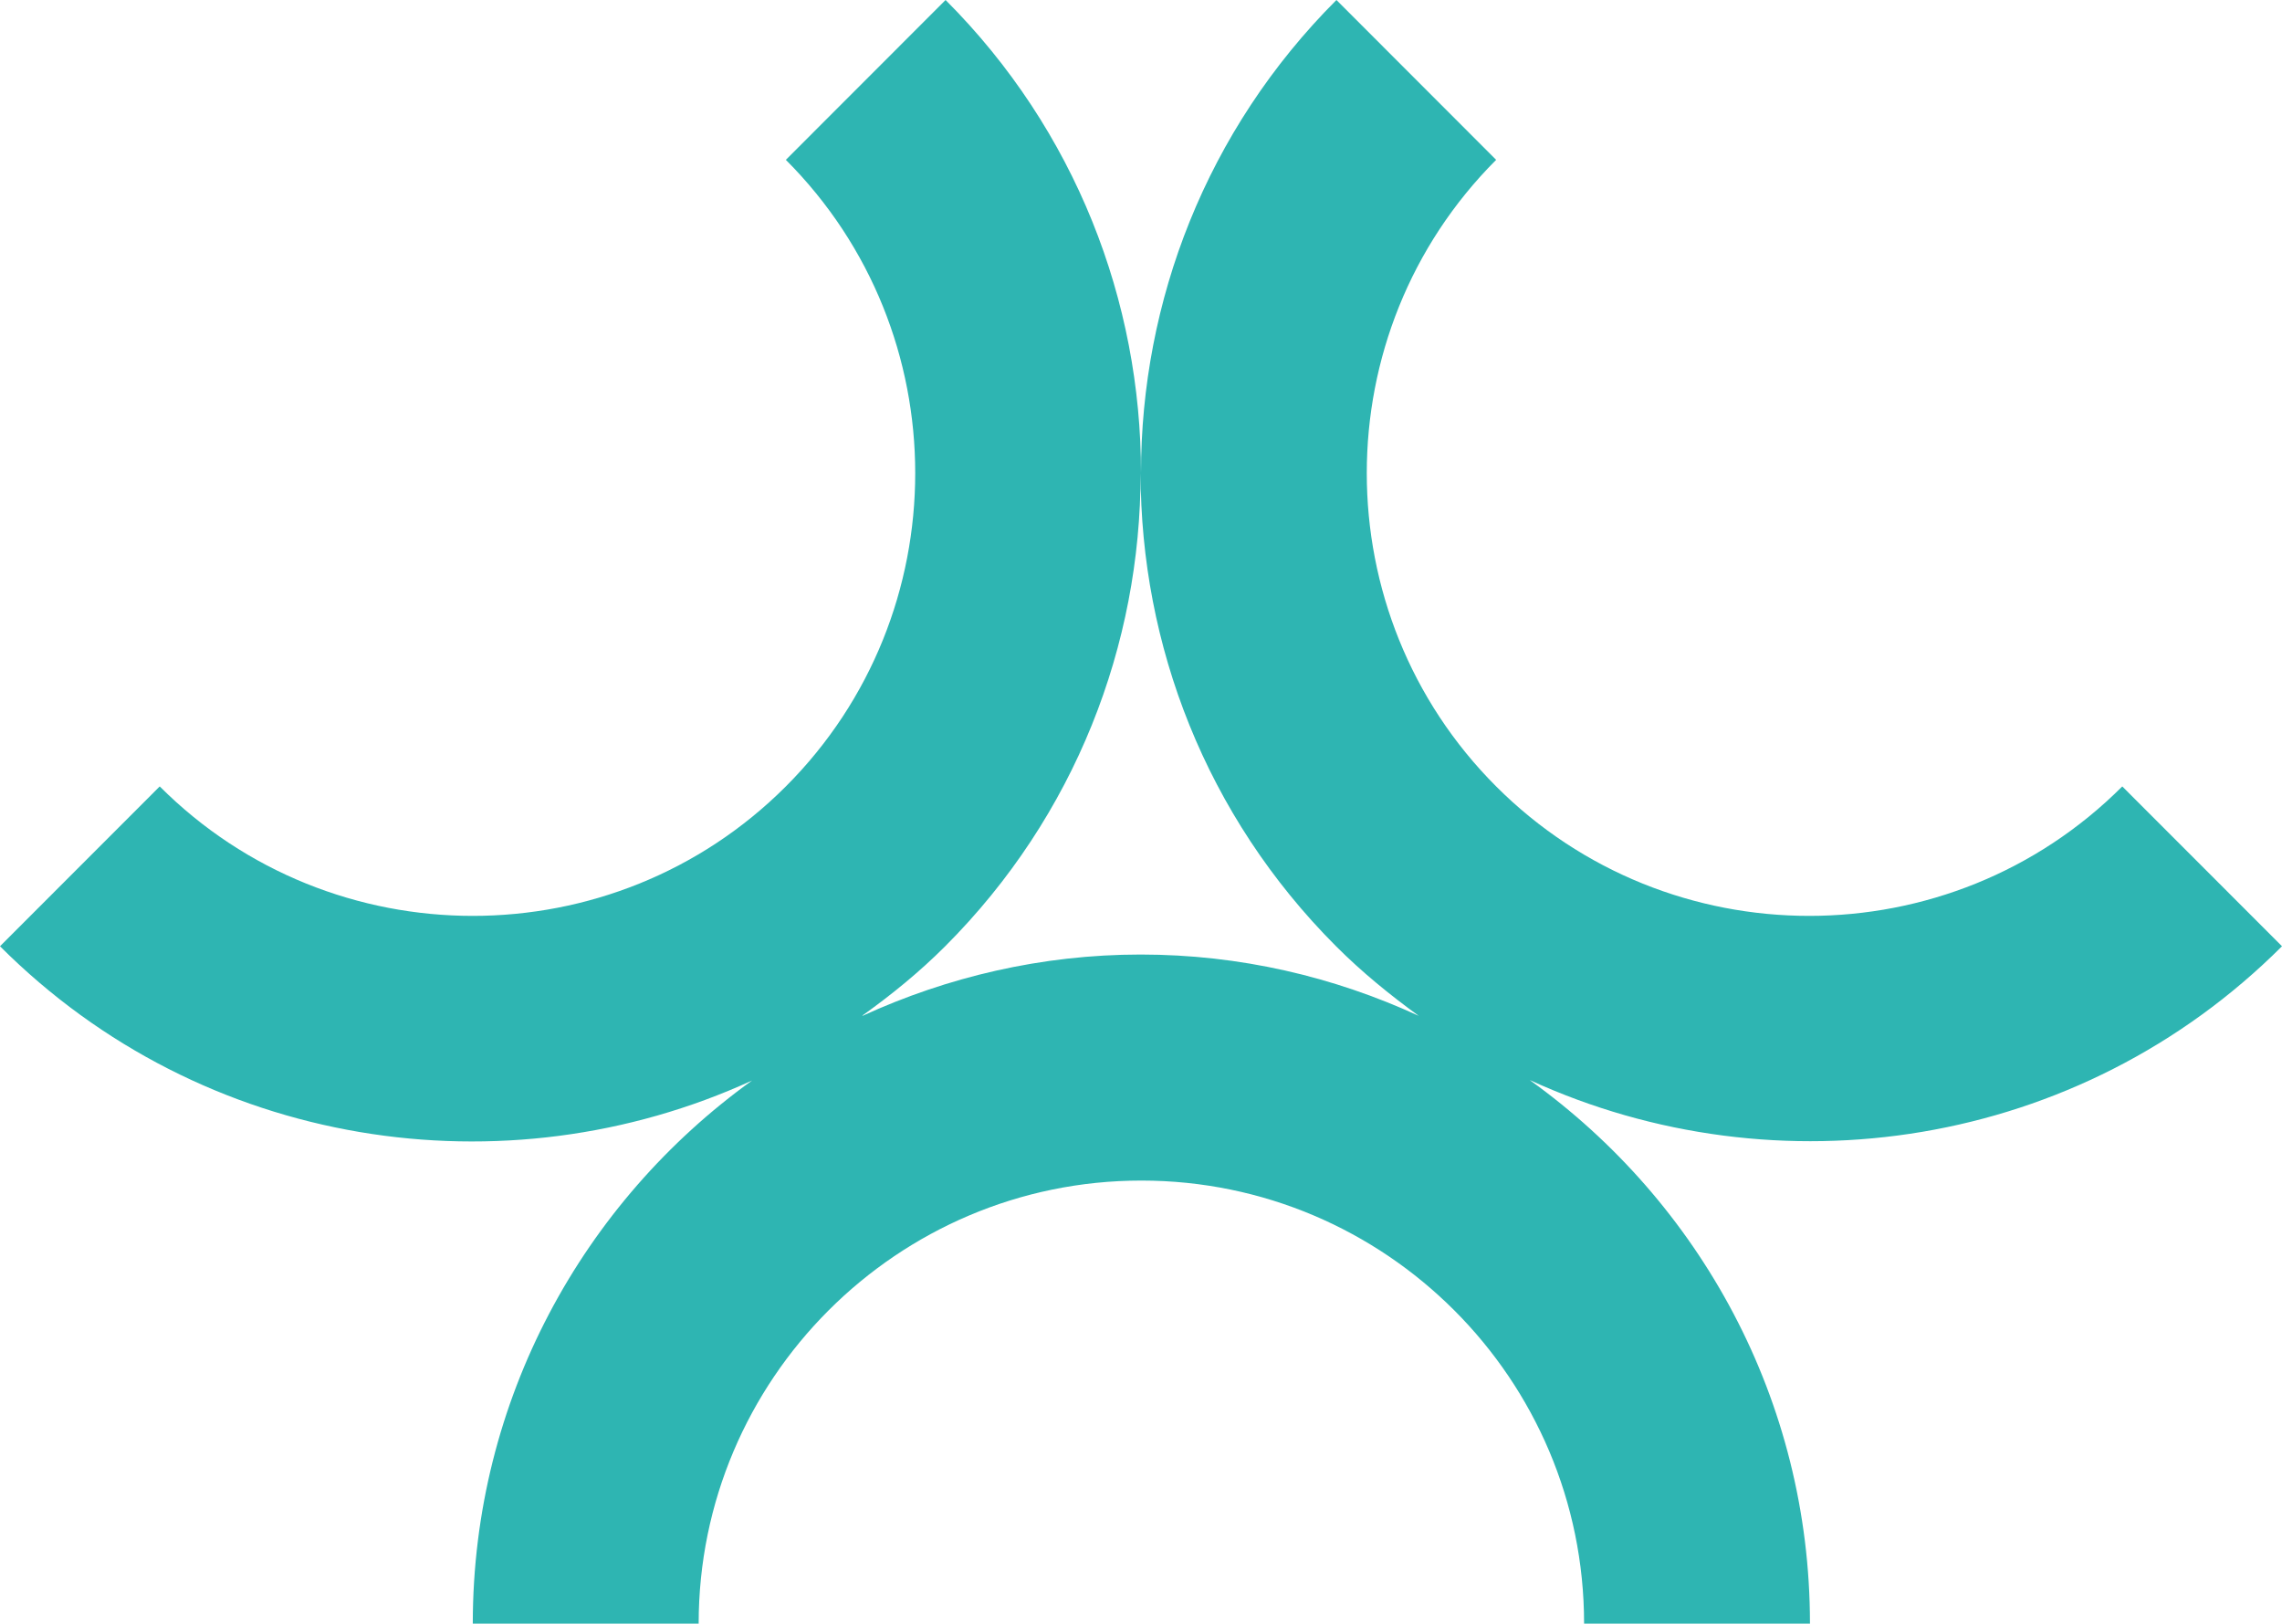 <svg width="350" height="249" viewBox="0 0 350 249" fill="none" xmlns="http://www.w3.org/2000/svg">
<path d="M234.659 165.654C272.53 183.015 318.816 176.267 350 145.12L325.502 120.607C299.045 147.081 255.929 147.081 229.471 120.607C203.014 94.132 203.014 50.988 229.471 24.514L204.974 0C184.972 20.015 175 46.258 175 72.56C175 46.258 165.028 20.015 145.026 0L120.529 24.514C146.986 50.988 146.986 94.132 120.529 120.607C94.071 147.081 50.955 147.081 24.498 120.607L0 145.12C31.127 176.267 77.47 183.073 115.341 165.712C89.46 184.342 72.513 214.681 72.513 249H107.156C107.156 211.566 137.591 181.054 175.058 181.054C212.525 181.054 242.959 211.509 242.959 249H277.602C277.602 214.681 260.655 184.342 234.717 165.712L234.659 165.654ZM132.288 155.733C136.726 152.561 140.991 149.1 144.969 145.12C164.97 125.106 174.942 98.862 174.942 72.56C174.942 98.862 184.914 125.106 204.916 145.12C208.893 149.1 213.159 152.561 217.597 155.791C204.57 149.792 190.16 146.389 174.942 146.389C159.725 146.389 145.257 149.85 132.288 155.791V155.733Z" fill="#2EB5B2"/>
</svg>

